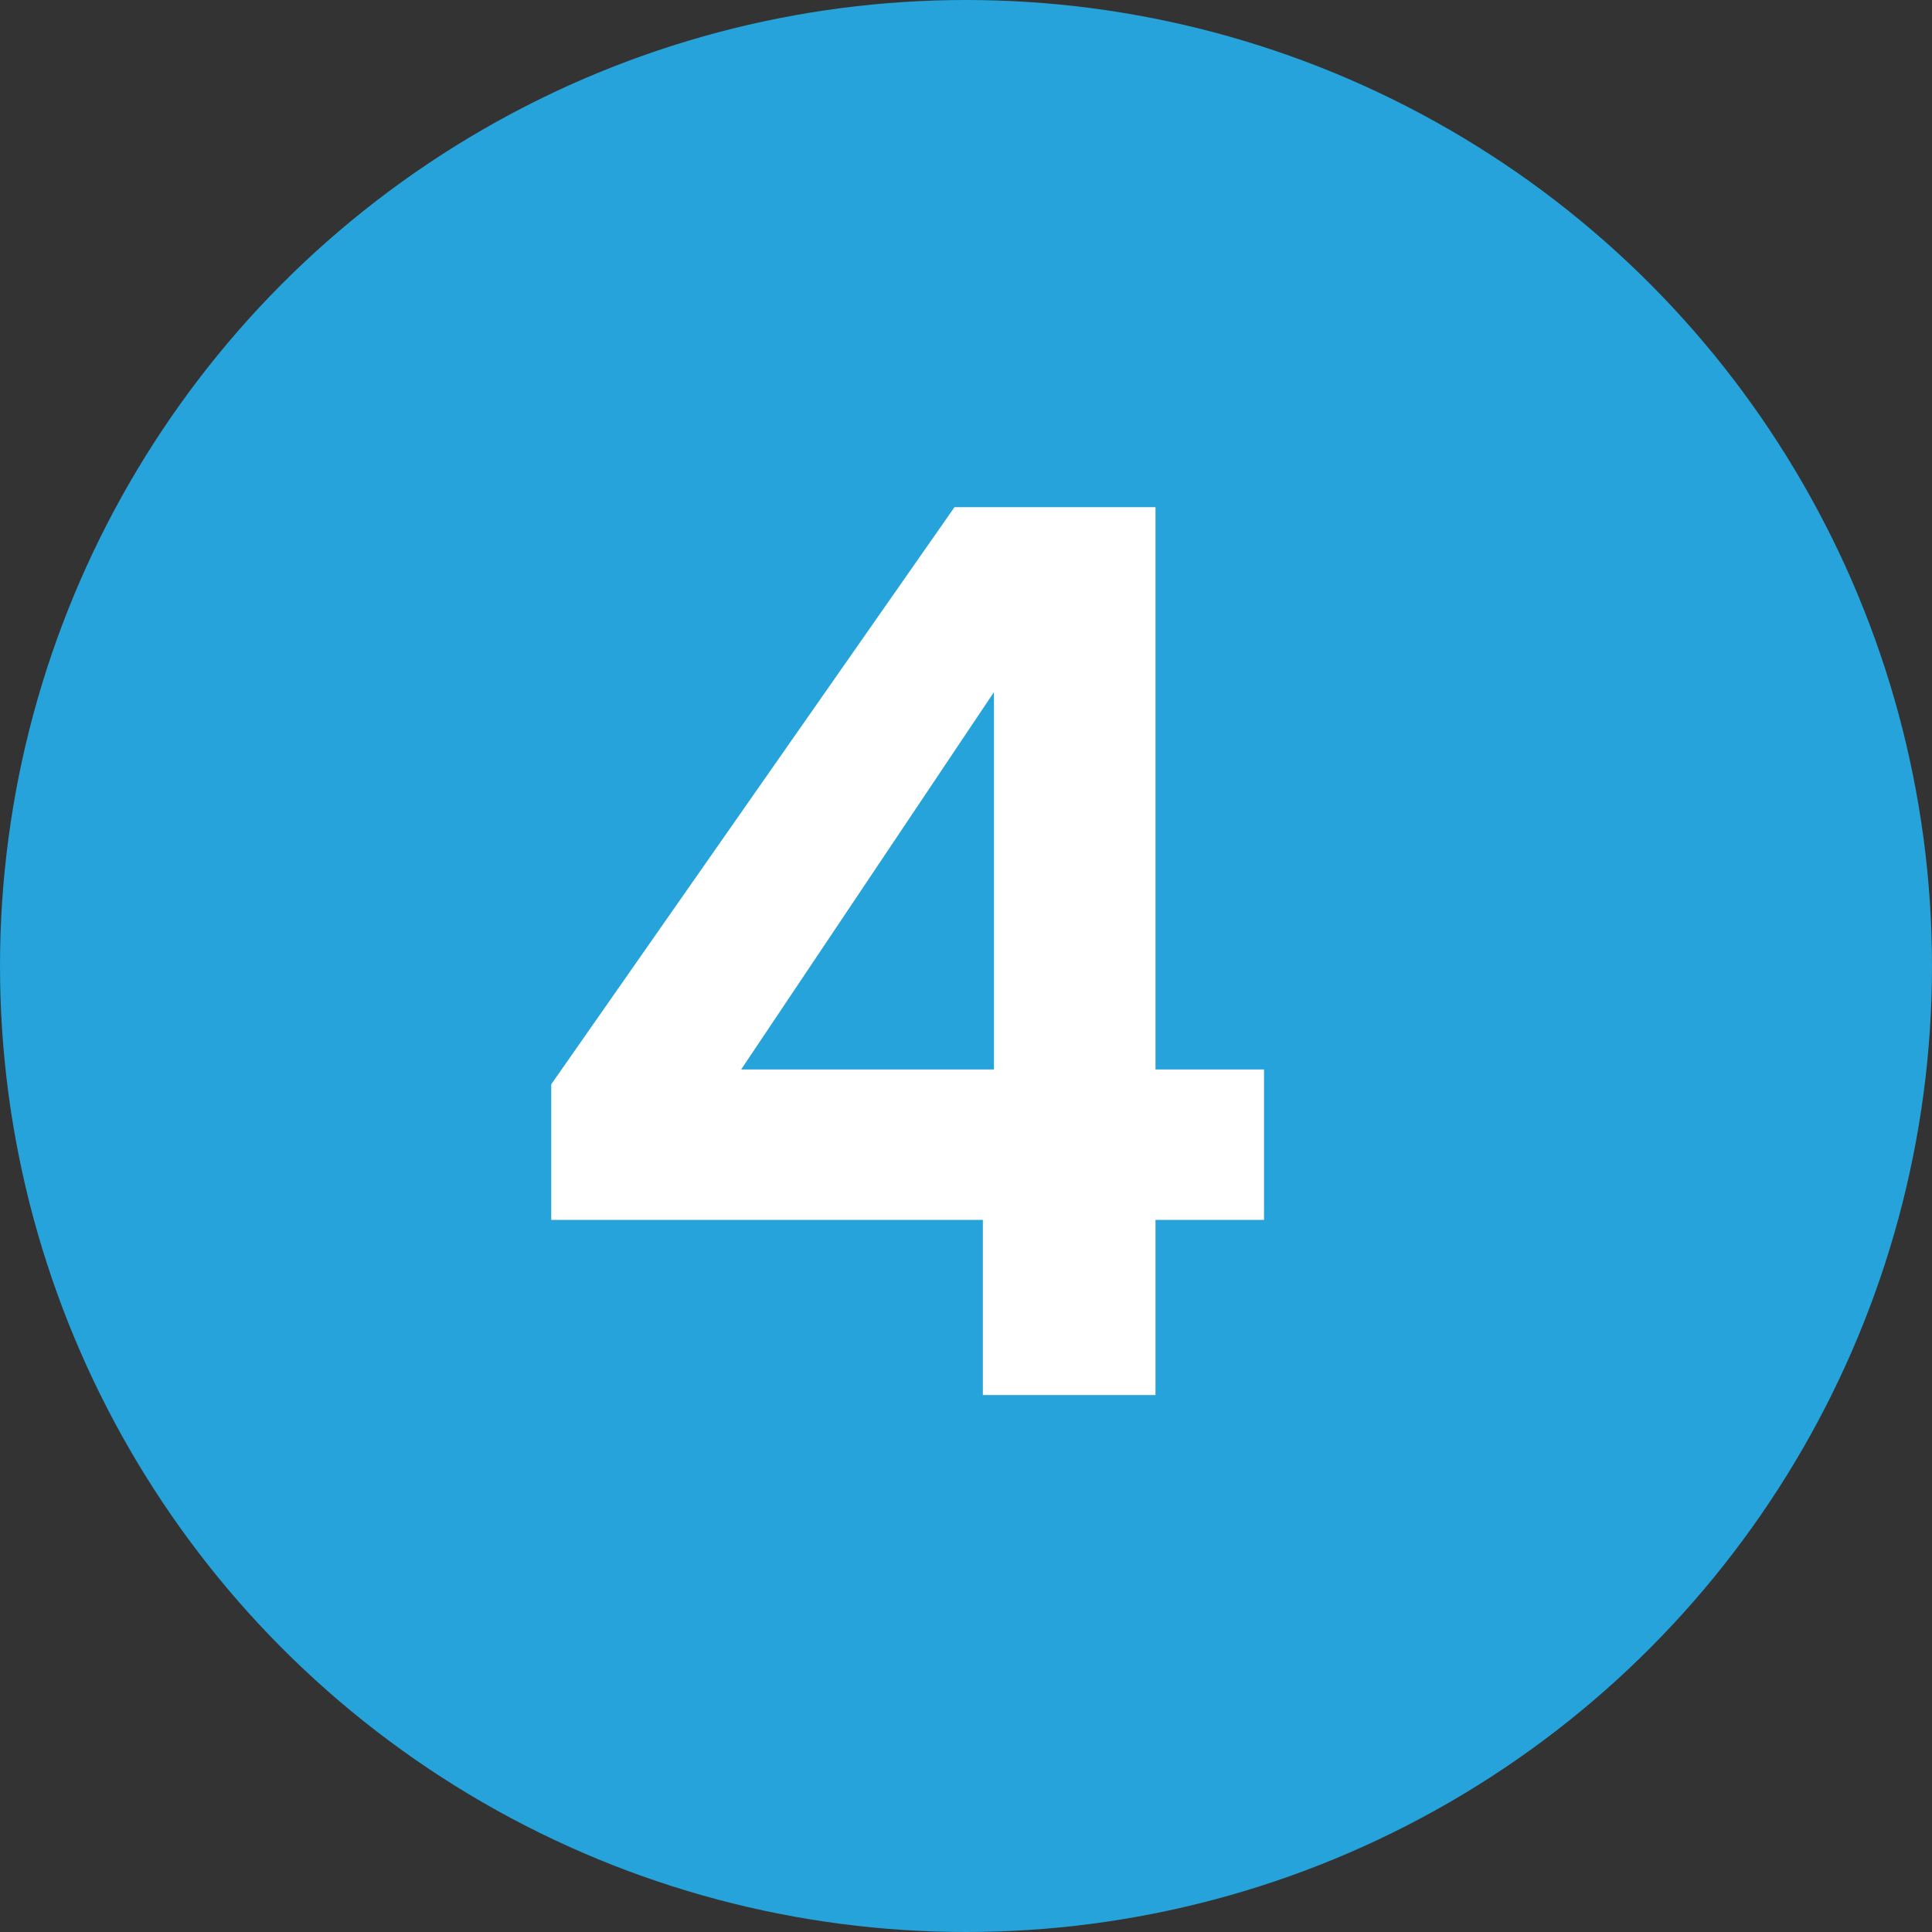 <svg width="47" height="47" viewBox="0 0 47 47" fill="none" xmlns="http://www.w3.org/2000/svg">
<rect x="0" y="0" width="47" height="47" fill="#333333" stroke="none"/>
<circle cx="23.5" cy="23.5" r="23.5" fill="#25A3DA"/>
<path d="M13.41 29.677V26.378L23.22 12.338H28.11V26.017H30.75V29.677H28.11V33.938H23.91V29.677H13.41ZM24.18 16.837L18.03 26.017H24.18V16.837Z" fill="white"/>
</svg>
